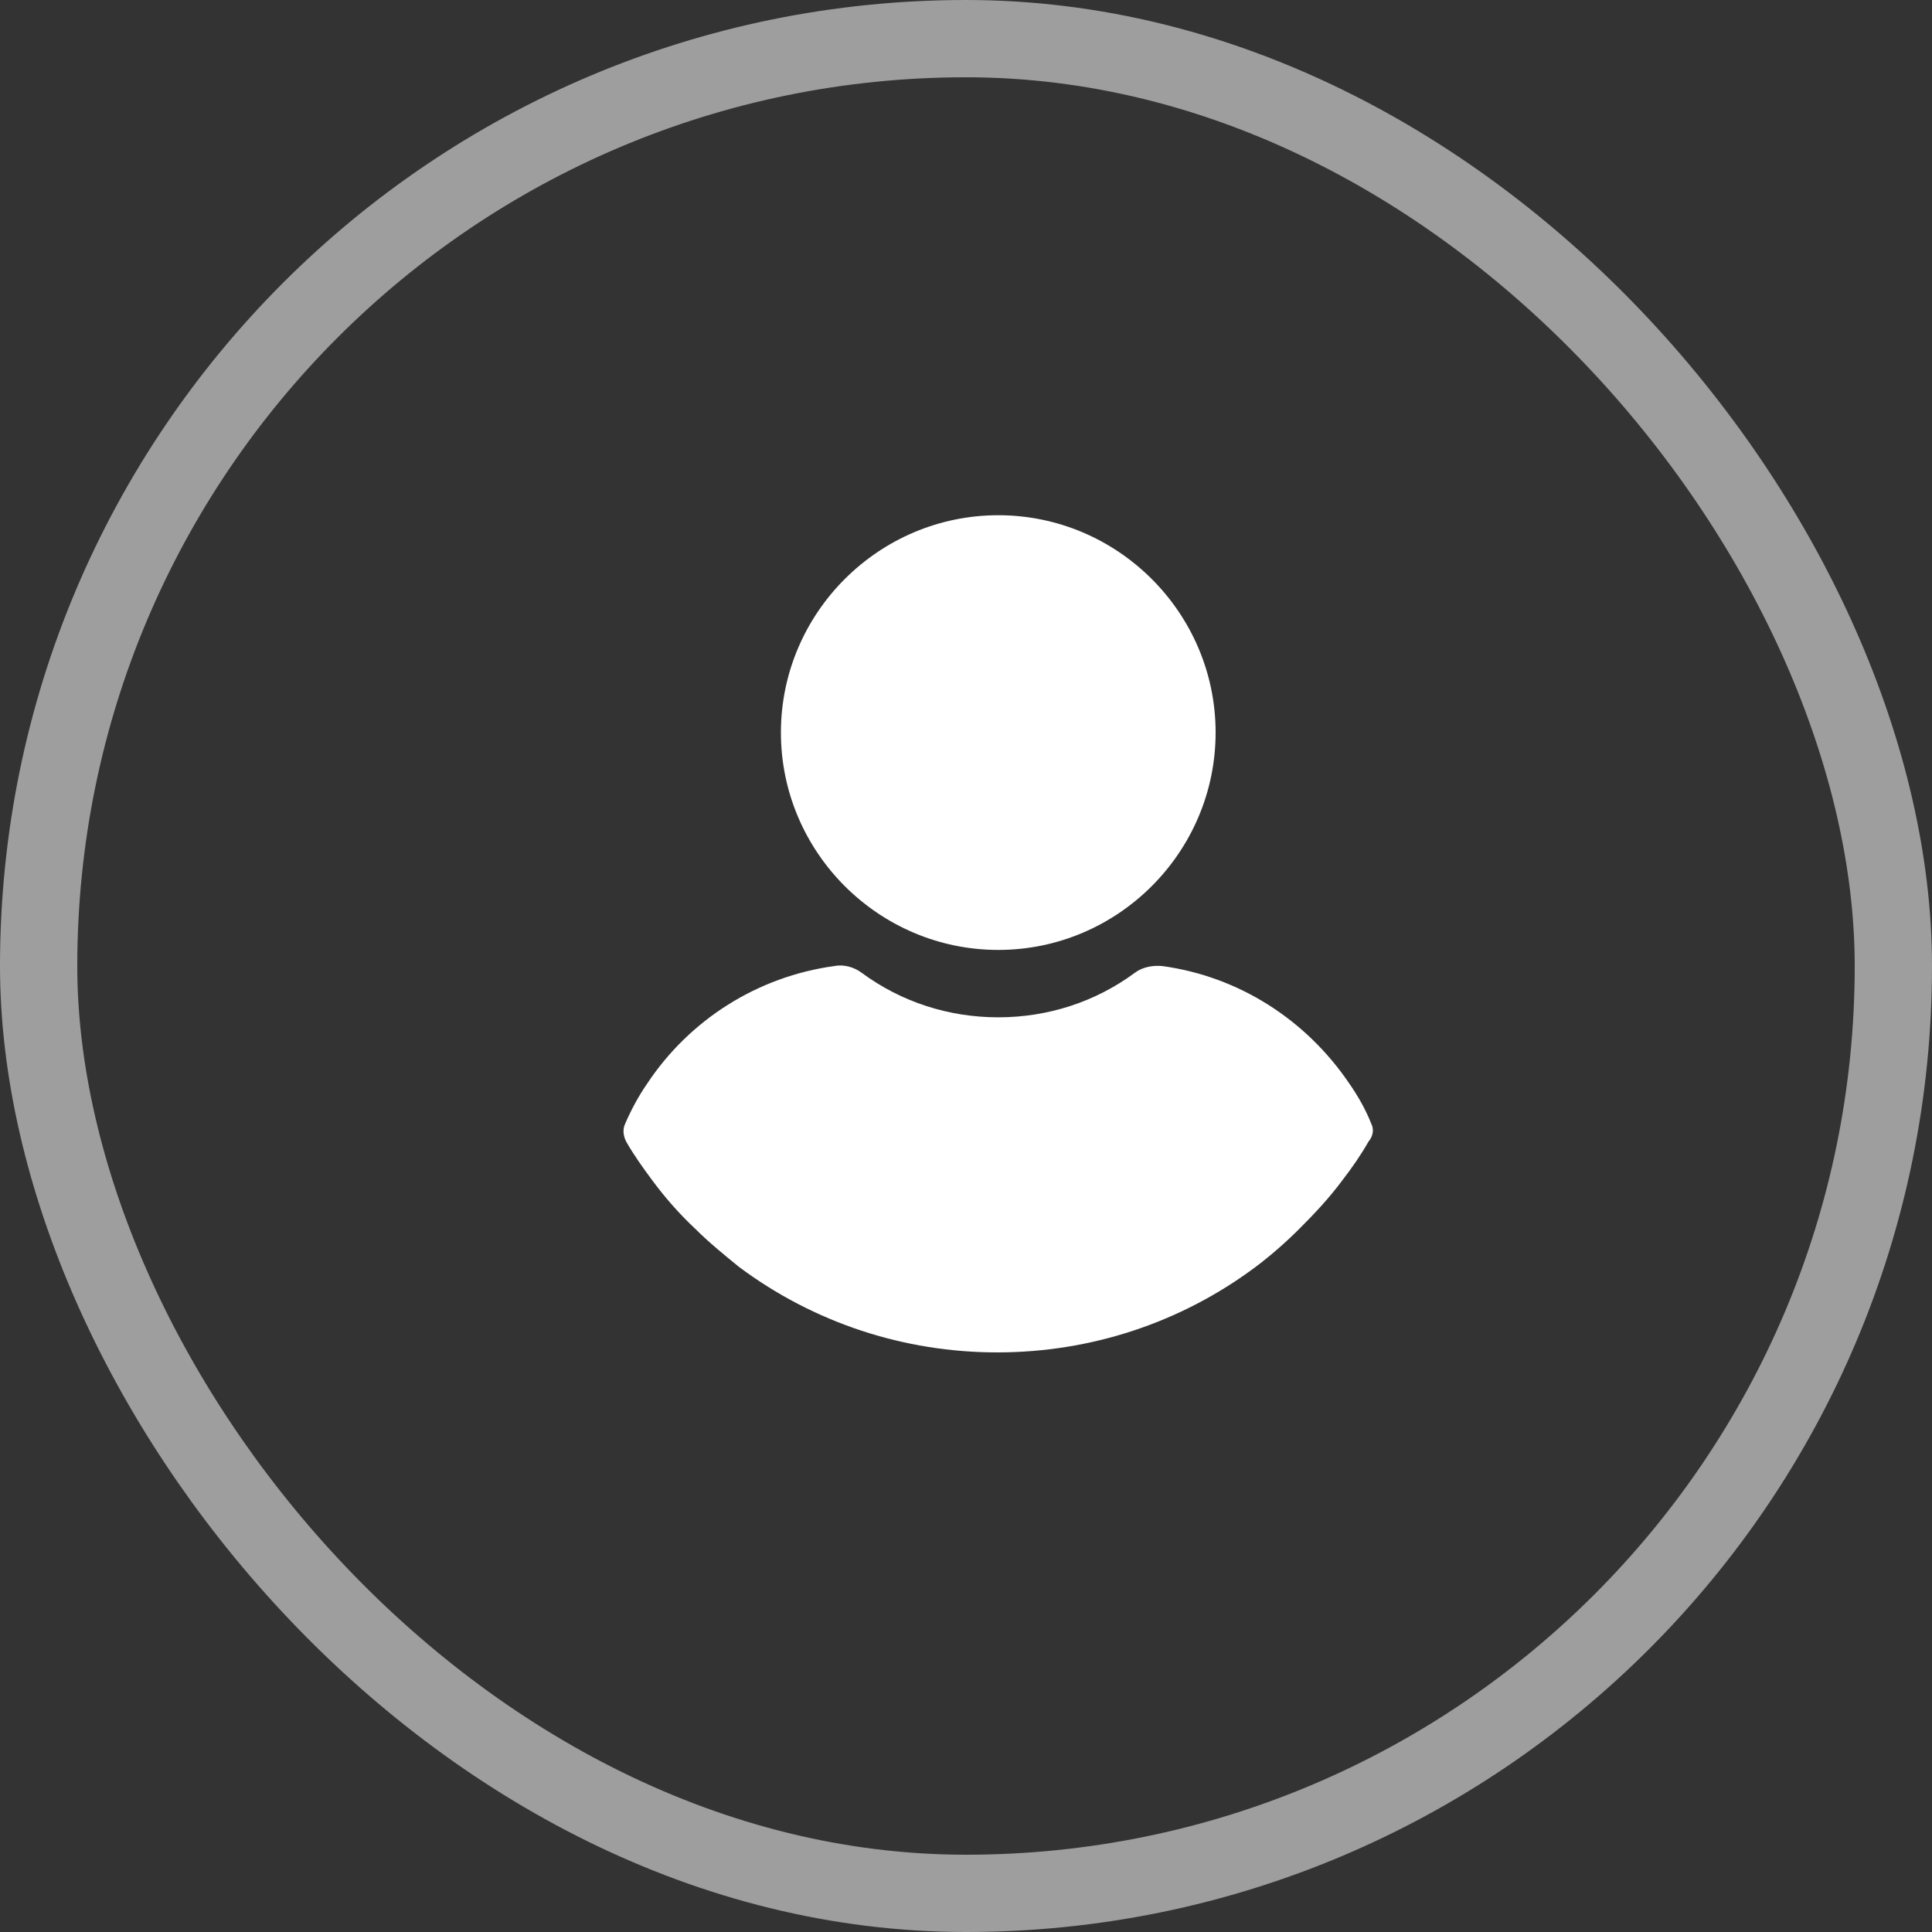 <?xml version="1.0" encoding="UTF-8"?>
<svg xmlns="http://www.w3.org/2000/svg" width="25" height="25" viewBox="0 0 25 25" fill="none">
  <rect x="0" y="0" width="25" height="25" fill="#333333" stroke="none"/>
  <rect x="0.5" y="0.5" width="24" height="24" rx="12" stroke="#9E9E9E"></rect>
  <g clip-path="url(#clip0_162_843)">
    <path d="M12.918 6.667C11.37 6.667 10.105 7.932 10.105 9.479C10.105 11.027 11.37 12.292 12.918 12.292C14.465 12.292 15.73 11.027 15.73 9.479C15.73 7.932 14.465 6.667 12.918 6.667Z" fill="white"></path>
    <path d="M17.744 14.54C17.671 14.356 17.573 14.184 17.462 14.024C16.897 13.189 16.025 12.636 15.042 12.501C14.919 12.489 14.784 12.513 14.686 12.587C14.17 12.968 13.556 13.164 12.917 13.164C12.279 13.164 11.665 12.968 11.149 12.587C11.05 12.513 10.915 12.476 10.793 12.501C9.81 12.636 8.926 13.189 8.373 14.024C8.262 14.184 8.164 14.368 8.09 14.54C8.054 14.614 8.066 14.7 8.103 14.773C8.201 14.945 8.324 15.117 8.434 15.265C8.606 15.498 8.79 15.707 8.999 15.903C9.171 16.075 9.368 16.235 9.564 16.395C10.535 17.119 11.701 17.5 12.905 17.5C14.109 17.5 15.276 17.119 16.246 16.395C16.443 16.247 16.639 16.075 16.811 15.903C17.008 15.707 17.204 15.498 17.376 15.265C17.499 15.105 17.61 14.945 17.708 14.773C17.769 14.7 17.781 14.614 17.744 14.54Z" fill="white"></path>
  </g>
  <defs>
    <clipPath id="clip0_162_843">
      <rect width="10.833" height="10.833" fill="white" transform="translate(7.5 6.667)"></rect>
    </clipPath>
  </defs>
</svg>
